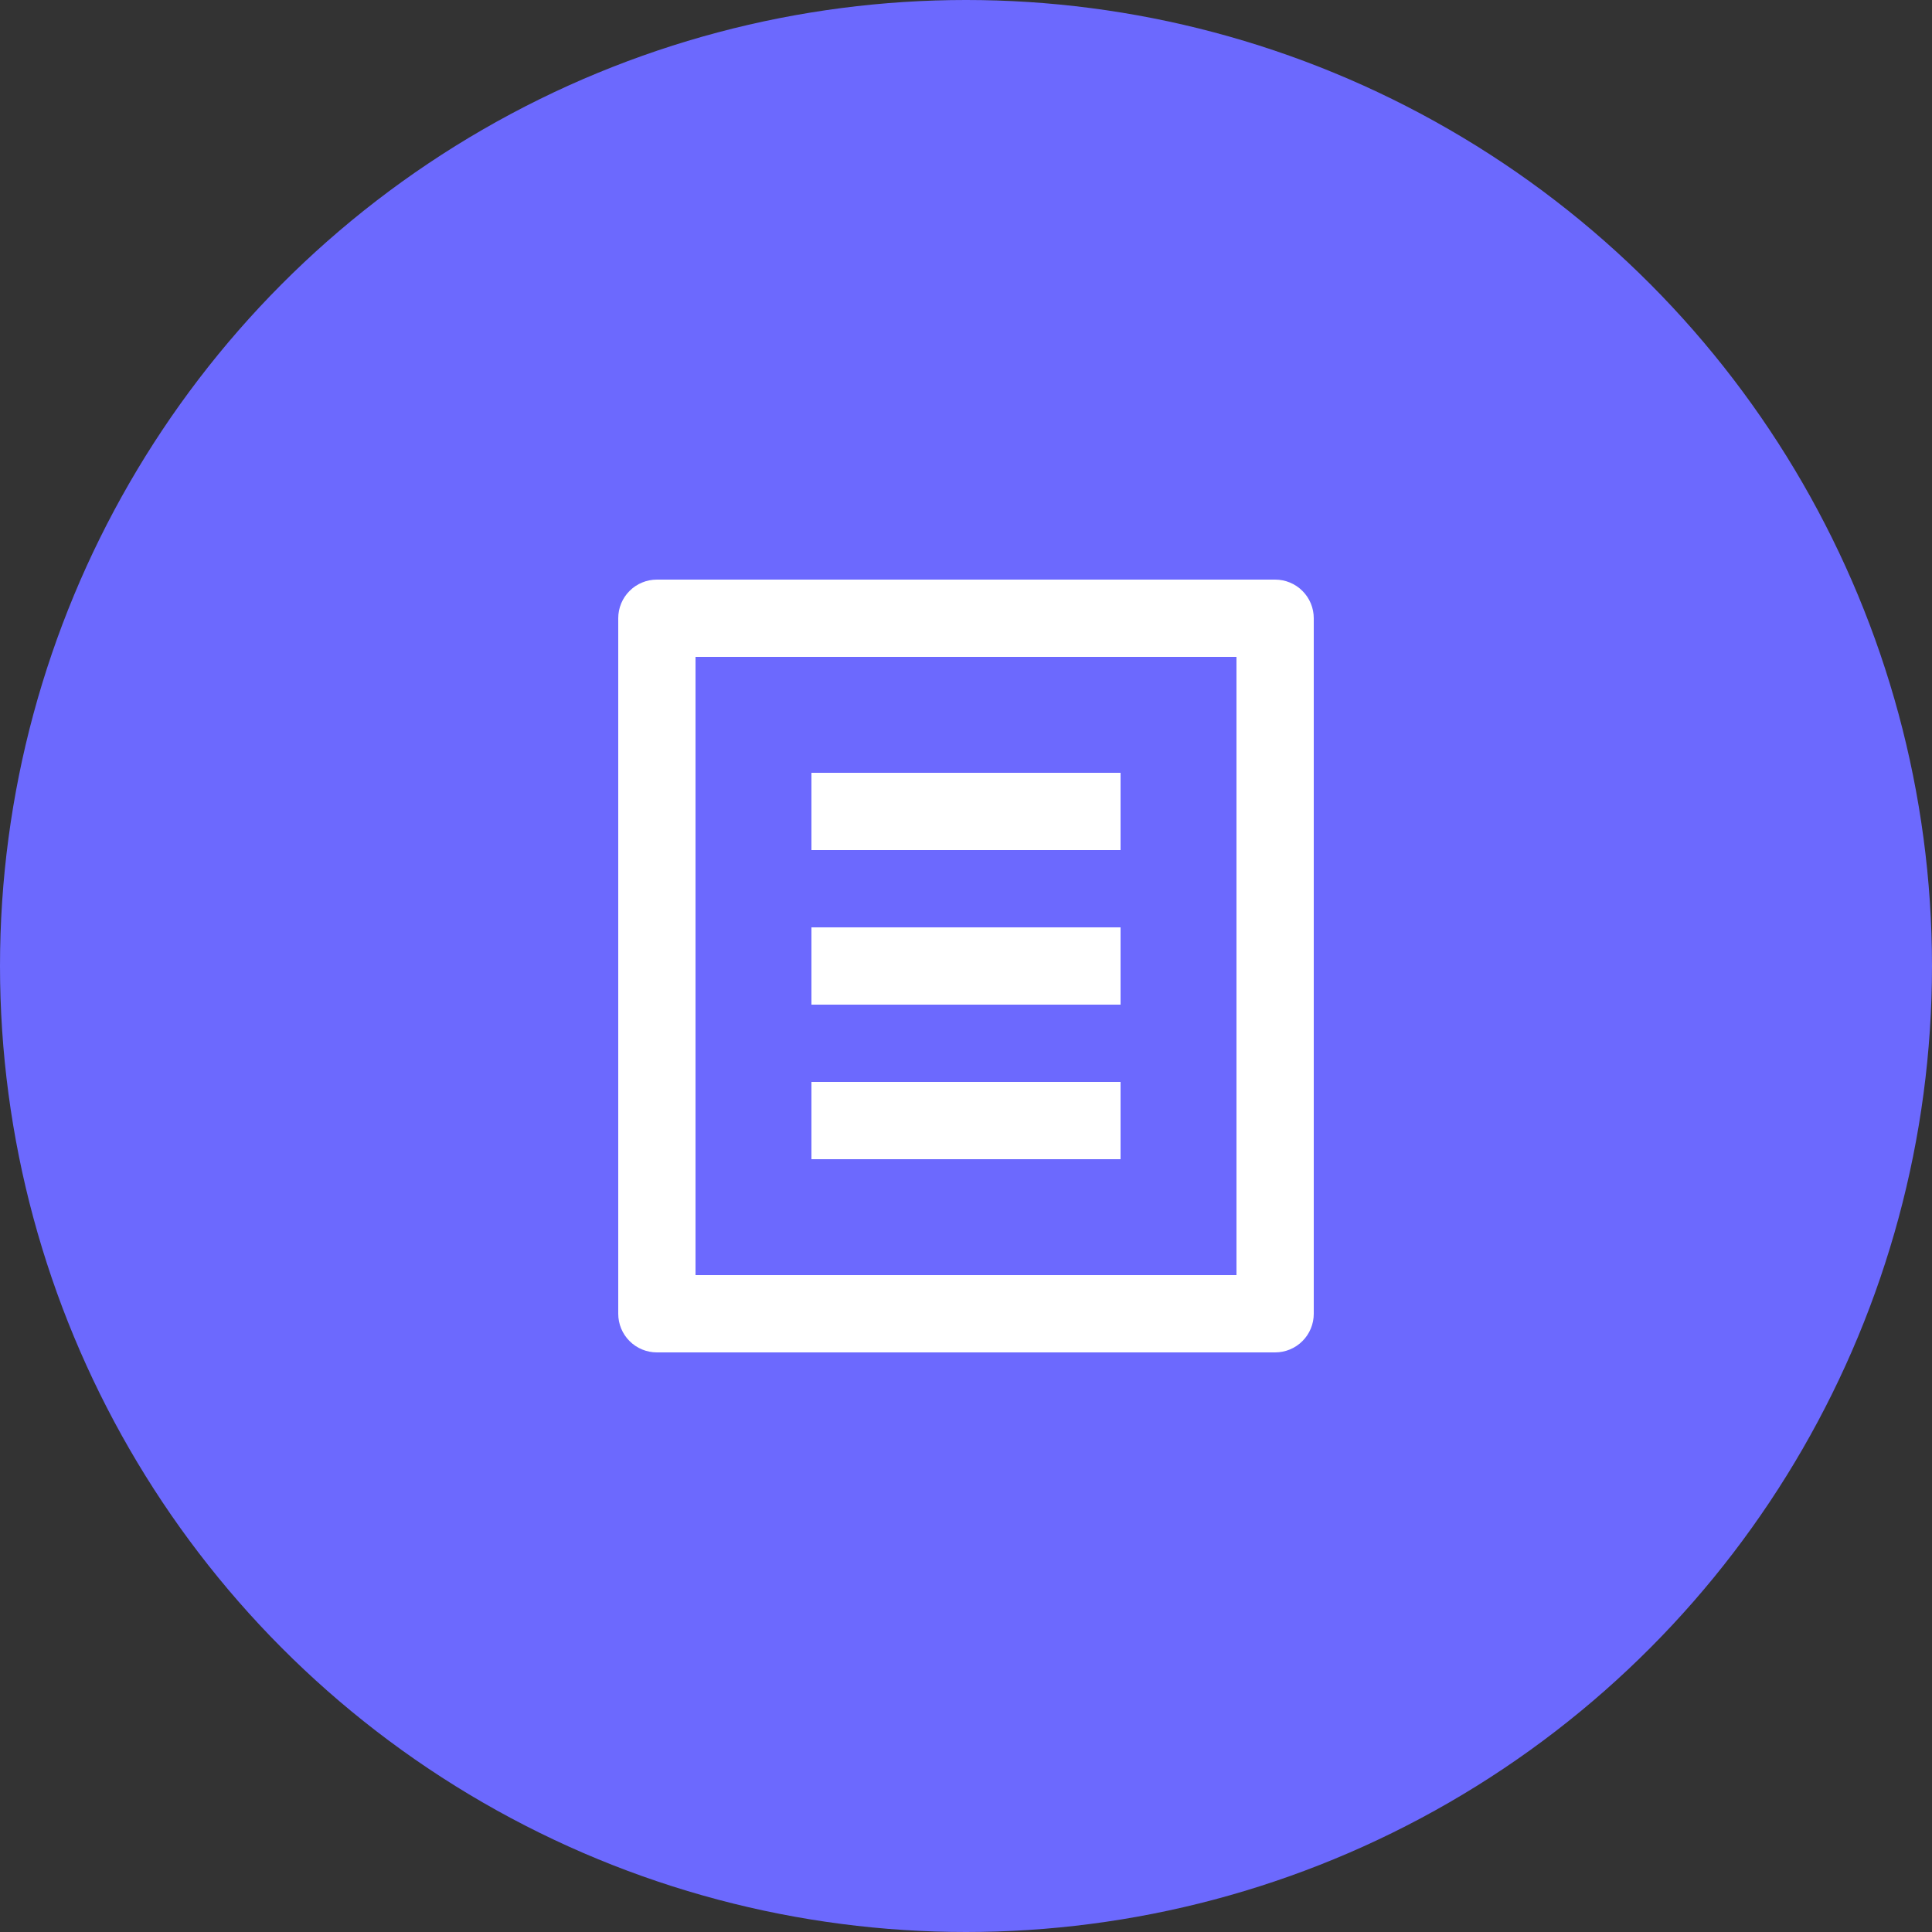 <?xml version="1.0" encoding="UTF-8"?> <svg xmlns="http://www.w3.org/2000/svg" width="50" height="50" viewBox="0 0 50 50" fill="none"><rect x="0" y="0" width="50" height="50" fill="#333333" stroke="none"/><circle cx="25" cy="25" r="25" fill="#6C69FE"></circle><g clip-path="url(#clip0_402_4144)"><path d="M33 35H17C16.735 35 16.48 34.895 16.293 34.707C16.105 34.52 16 34.265 16 34V16C16 15.735 16.105 15.48 16.293 15.293C16.48 15.105 16.735 15 17 15H33C33.265 15 33.52 15.105 33.707 15.293C33.895 15.48 34 15.735 34 16V34C34 34.265 33.895 34.52 33.707 34.707C33.52 34.895 33.265 35 33 35ZM32 33V17H18V33H32ZM21 20H29V22H21V20ZM21 24H29V26H21V24ZM21 28H29V30H21V28Z" fill="white"></path></g><defs><clipPath id="clip0_402_4144"><rect width="24" height="24" fill="white" transform="translate(13 13)"></rect></clipPath></defs></svg> 